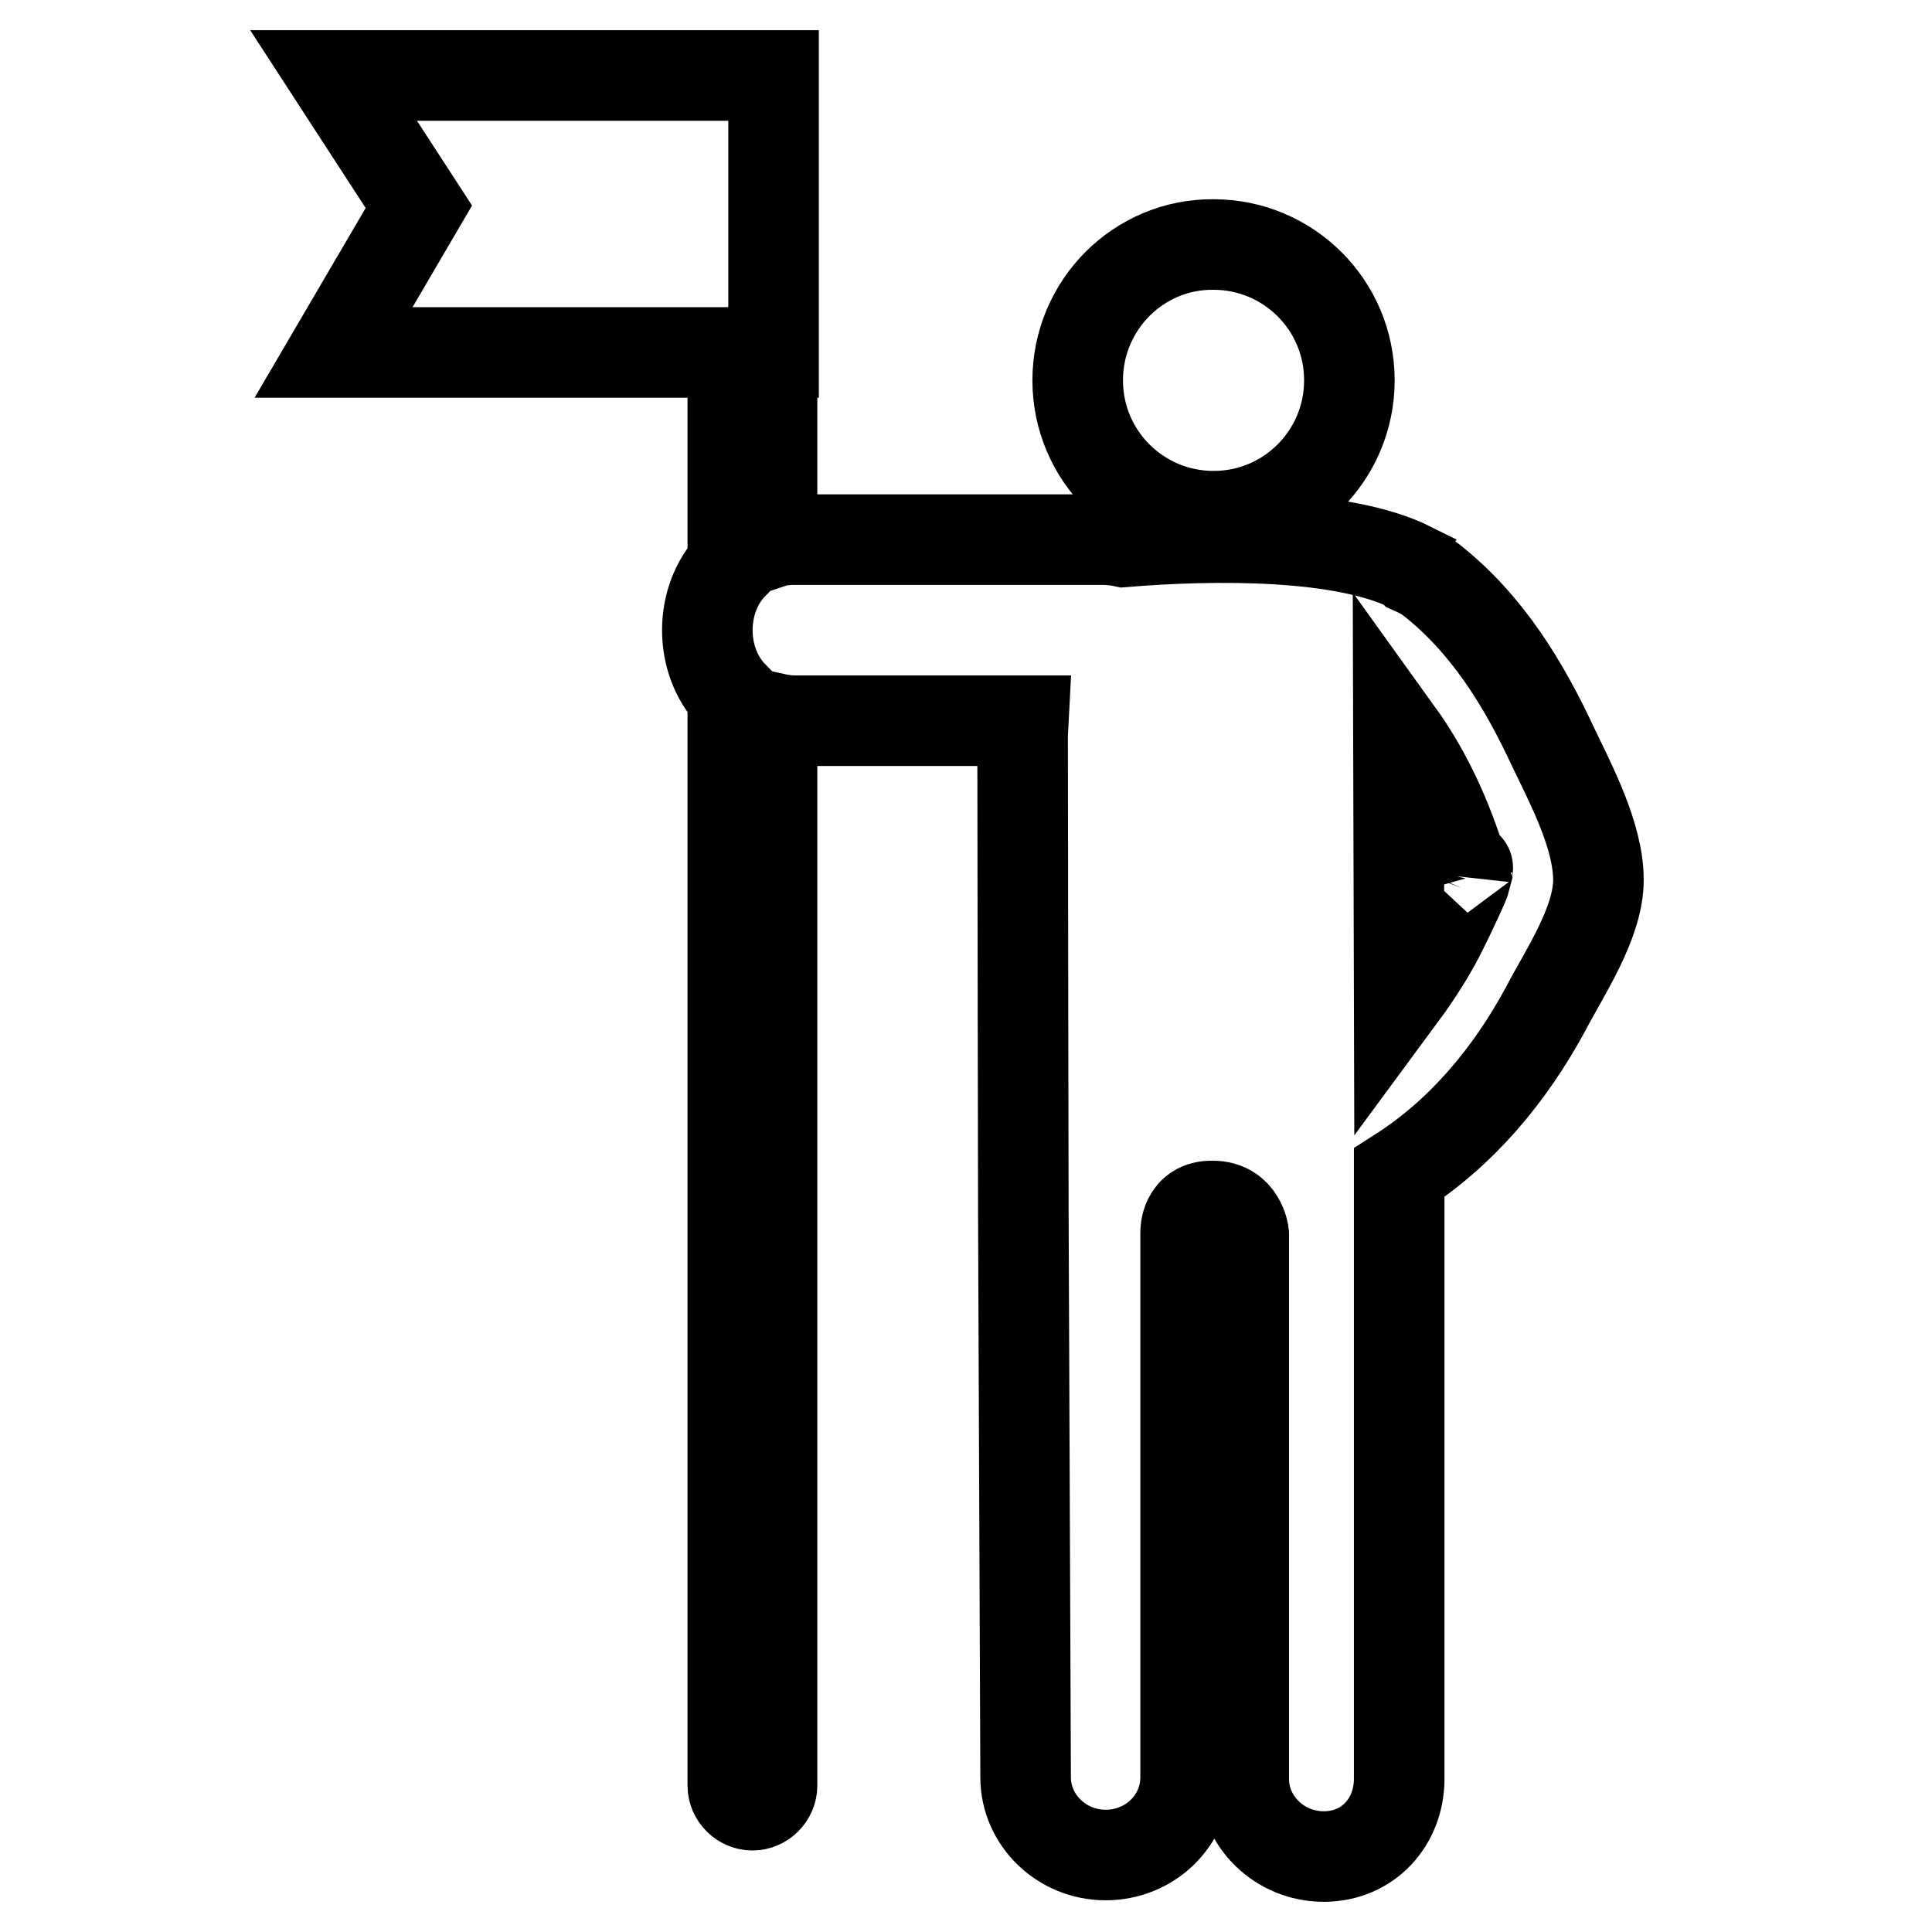 <?xml version="1.0" encoding="utf-8"?>
<!-- Svg Vector Icons : http://www.onlinewebfonts.com/icon -->
<!DOCTYPE svg PUBLIC "-//W3C//DTD SVG 1.1//EN" "http://www.w3.org/Graphics/SVG/1.1/DTD/svg11.dtd">
<svg version="1.1" xmlns="http://www.w3.org/2000/svg" xmlns:xlink="http://www.w3.org/1999/xlink" x="0px" y="0px" viewBox="0 0 256 256" enable-background="new 0 0 256 256" xml:space="preserve">
<g> <path stroke-width="12" fill-opacity="0" stroke="#000000"  d="M142.8,50.4c0,10,8.1,18,18,18c10,0,18-8.1,18-18c0-10-8.1-18-18-18C150.9,32.3,142.8,40.4,142.8,50.4z  M205.8,99c-3.9-8.4-8.8-16.4-16.2-22.2c-0.8-0.6-1.6-1-2.5-1.4c-0.1-0.1-0.1-0.1-0.1-0.2c-9-4.5-25.9-4.4-38.1-3.4 c-0.9-0.2-1.9-0.3-2.9-0.3c-13.6,0-27.1,0-40.7,0c-1.1,0-2.1,0.1-3,0.4V46.7h0.2V10H44.2l11.3,17.4L44.2,46.7h52.9v28.1 c-4.5,4.6-4.5,12.8,0,17.4v144.4c0,1.4,1.2,2.6,2.6,2.6s2.6-1.2,2.6-2.6V95.1c0.9,0.2,1.9,0.4,3,0.4c10.1,0,20.2,0,30.3,0l-0.1,1.9 c0,13.2,0.1,62.9,0.1,63.6l0.3,74.5c0,5.7,4.8,10.3,10.6,10.3c5.9,0,10.6-4.6,10.6-10.3v-72.2c0,0-0.1-3.6,3.6-3.5 c3.7,0,4.1,3.7,4.1,3.7v72.2c0,5.7,4.8,10.3,10.6,10.3c5.9,0,10-4.6,10-10.3v-69.3l0-11c8.3-5.3,14.7-13,19.4-21.7 c2.5-4.8,7-11.4,7-17.1C211.8,110.8,208.2,104,205.8,99z M194.4,115.6C194.4,114.7,194.6,114.7,194.4,115.6L194.4,115.6z  M190.1,125.1c-1.4,2.5-3,4.9-4.7,7.2l-0.1-35.1c4.1,5.7,7,12.4,8.9,19.2c-0.1,0.4-0.3,0.8-0.5,1.3 C192.6,120.1,191.4,122.7,190.1,125.1z"/></g>
</svg>